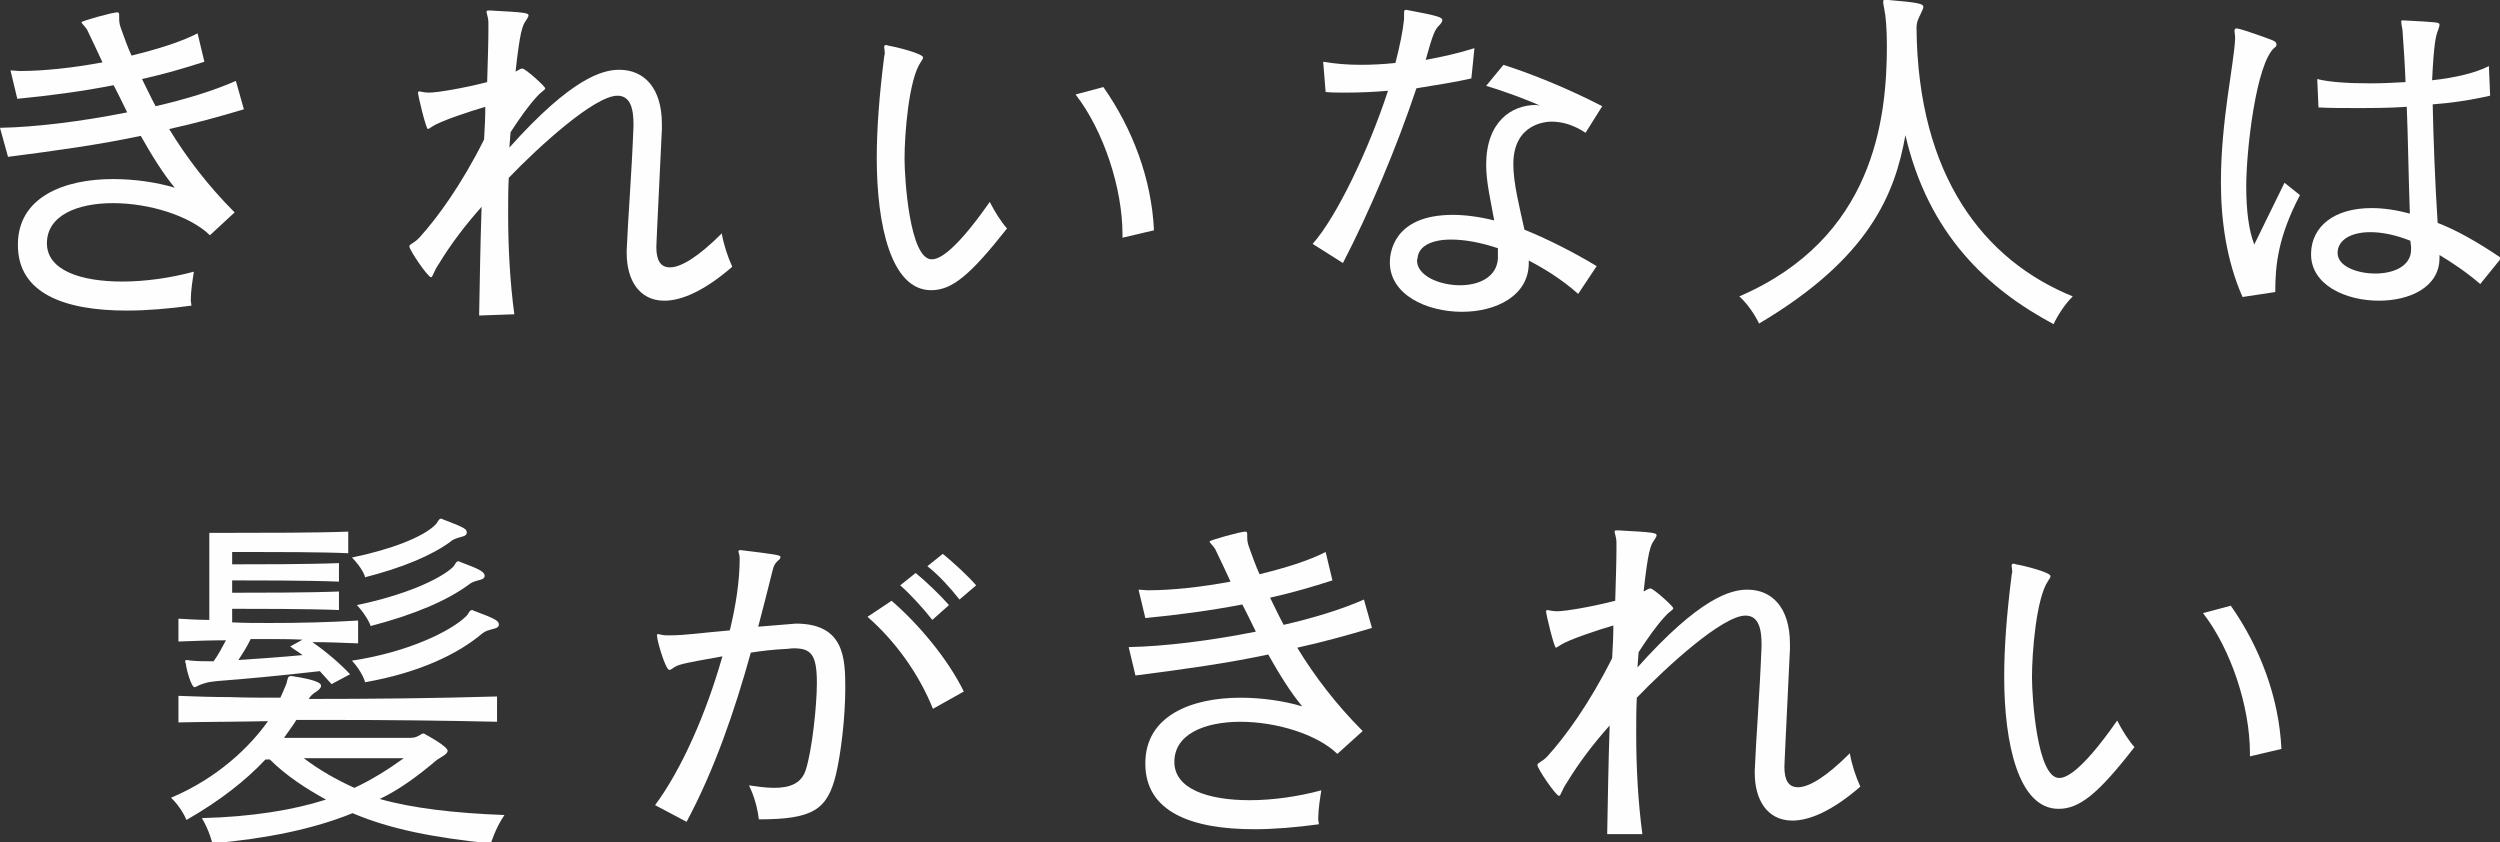 <?xml version="1.0" encoding="utf-8"?>
<!-- Generator: Adobe Illustrator 27.9.0, SVG Export Plug-In . SVG Version: 6.00 Build 0)  -->
<svg version="1.1" id="レイヤー_1" xmlns="http://www.w3.org/2000/svg" xmlns:xlink="http://www.w3.org/1999/xlink" x="0px"
	 y="0px" width="404.9px" height="136.4px" viewBox="0 0 404.9 136.4" style="enable-background:new 0 0 404.9 136.4;"
	 xml:space="preserve">
<rect x="0" y="0" width="404.9" height="136.4" fill="#333333" stroke="none"/>
<style type="text/css">
	.st0{fill:#FEFEFE;}
</style>
<g>
	<path class="st0" d="M34,38.1c-3.3-3.2-9.9-5.2-15.7-5.2c-5.8,0-10.7,2-10.7,6.5c0,4.4,5.5,6.2,12.2,6.2c3.8,0,7.9-0.6,11.6-1.6
		c-0.2,1.3-0.5,3.1-0.5,4.6c0,0.4,0.1,0.6,0.1,0.9c-3.7,0.5-7.2,0.8-10.5,0.8c-10.1,0-17.6-2.8-17.6-10.6v-0.1
		c0-7.7,7.5-10.6,15.4-10.6c3.4,0,7,0.5,10,1.4c-1.9-2.3-3.7-5.2-5.5-8.4c-6.5,1.4-13.7,2.4-21.5,3.4L0,20.7
		c5.6-0.1,13.1-1,20.6-2.5c-0.7-1.4-1.4-2.9-2.2-4.4C13.3,14.8,8,15.5,2.8,16l-1.1-4.6c0.5,0,1,0.1,1.6,0.1c3.7,0,8.5-0.5,13.3-1.4
		c-0.9-1.9-1.7-3.7-2.5-5.3c-0.3-0.5-0.9-1-0.9-1.2c0-0.2,5-1.6,5.8-1.6c0.2,0,0.3,0.1,0.3,0.4V3c0,0.7,0.1,1.1,0.4,1.9
		c0.5,1.4,1,2.8,1.6,4.1c4.1-1,8-2.2,10.7-3.6l1.1,4.6c-3.1,1-6.5,2-10.1,2.8c0.7,1.4,1.4,2.9,2.2,4.4c4.8-1.1,9.4-2.5,13-4.1
		l1.3,4.6c-4,1.2-8,2.3-12.1,3.2c2.8,4.6,6.3,9.2,10.6,13.5L34,38.1z"/>
	<path class="st0" d="M77.6,51.1c0.1-5.6,0.2-11.6,0.4-17.6c-2.5,2.8-4.9,5.9-6.9,9.2c-0.9,1.3-1,2.2-1.3,2.2c-0.5,0-3.5-4.4-3.5-5
		c0-0.4,0.7-0.4,1.7-1.5c2.8-3.1,6.7-8.4,10.4-15.8c0.1-1.7,0.2-3.5,0.2-5.3c-2.4,0.7-7.3,2.3-8.6,3.2c-0.5,0.3-0.6,0.4-0.7,0.4
		c-0.3,0-1.6-5.4-1.6-5.9c0-0.1,0.1-0.2,0.2-0.2c0.2,0,0.7,0.2,1.6,0.2c1.3,0,5.5-0.7,9.4-1.7c0.1-3.4,0.2-6.4,0.2-8.3V3.7
		c0-0.9-0.3-1.5-0.3-1.8c0-0.2,0.1-0.2,0.5-0.2h0.1c5.7,0.3,6.2,0.4,6.2,0.8c0,0.2-0.2,0.5-0.4,0.8c-0.6,0.8-1,1.9-1.7,8.3
		c0.6-0.3,0.8-0.5,1.1-0.5c0.5,0,3.7,2.9,3.7,3.2s-0.6,0.5-1.3,1.3c-1.4,1.5-2.8,3.5-4.3,5.8c-0.1,0.8-0.1,1.6-0.2,2.5
		c10.1-11.3,15.1-12.6,17.8-12.6c4,0,6.9,2.9,6.9,8.8v0.8c-0.9,18.7-0.9,18.8-0.9,19.1c0,2.2,0.7,3.3,2.2,3.3c1.8,0,4.6-1.7,8.4-5.5
		c0.3,1.8,1,3.9,1.7,5.4c-4.6,4-8.3,5.5-11,5.5c-4.1,0-6.1-3.4-6.1-7.7c0-0.1,0-0.2,0-0.4c0.2-5.1,0.8-12.3,1.1-20.1v-0.4
		c0-2.5-0.5-4.6-2.6-4.6c-3.7,0-12.7,8.2-17.6,13.3c-0.1,1.9-0.1,3.8-0.1,5.8c0,5.5,0.3,11.1,1,16.3L77.6,51.1z"/>
	<path class="st0" d="M150.8,47c-6.5,0-8.8-10.6-8.8-21.4c0-4.7,0.4-10.1,1.2-16.4c0-0.2,0.1-0.4,0.1-0.5c0-0.5-0.1-0.9-0.1-1.1
		c0-0.2,0.1-0.3,0.3-0.3c0.1,0,0.2,0,0.4,0.1c1.3,0.2,5.6,1.3,5.6,1.9c0,0.2-0.2,0.5-0.4,0.8c-1.9,2.8-2.6,11.5-2.6,15.6
		c0,3.1,0.8,16.3,4.4,16.3c0.8,0,3.2-0.4,9.4-9.3c0.8,1.6,1.9,3.3,2.8,4.3C157.1,44.6,154.2,47,150.8,47z M181.8,38.5V38
		c0-7.6-3.1-16.9-7.6-22.7l4.5-1.2c4.7,6.7,7.8,14.8,8.2,23.2L181.8,38.5z"/>
	<path class="st0" d="M212.6,39.5c3.9-4.4,9.1-15.3,12.2-24.8c-2.3,0.2-4.6,0.3-6.9,0.3c-1.1,0-2.2,0-3.2-0.1l-0.4-4.9
		c1.7,0.3,3.8,0.5,6.1,0.5c1.7,0,3.7-0.1,5.6-0.3c0.7-2.7,1.2-5.1,1.4-7.1v-1c0-0.4,0.1-0.5,0.3-0.5h0.1c5.3,1,5.8,1.2,5.8,1.7
		c0,0.2-0.2,0.5-0.5,0.8c-0.7,0.7-1,1.3-2.2,5.6c2.7-0.5,5.4-1.1,7.9-1.9l-0.5,4.9c-3,0.7-6,1.1-8.9,1.6c-3.2,9.6-7.6,20-11.9,28.3
		L212.6,39.5z M255.6,47.6c-2.7-2.4-5.5-4.1-8-5.4v0.4c0,5.3-5.3,7.9-10.8,7.9c-5.8,0-11.7-2.8-11.7-8c0-1.3,0.4-7.7,10.2-7.7
		c2,0,4.3,0.3,6.7,0.9c-0.5-2.9-1.3-6.1-1.3-9c0-7,4.1-9.7,8.1-9.7c0.2,0,0.4,0.1,0.6,0.1c-1.9-0.9-6.3-2.5-8.7-3.2l2.8-3.4
		c4.7,1.5,10.6,3.9,16,6.7l-2.7,4.3c-2-1.3-3.8-1.8-5.5-1.8c-0.9,0-6.2,0.3-6.2,6.9c0,3.1,1,6.9,1.8,10.6c3.5,1.4,7.9,3.6,11.7,5.9
		L255.6,47.6z M242.6,40.2c-3-1-5.5-1.4-7.6-1.4c-3.2,0-5.2,1.1-5.4,2.9c0,0.2-0.1,0.3-0.1,0.5c0,2.4,3.5,4,7,4c3,0,5.9-1.3,6.1-4.3
		V40.2z"/>
	<path class="st0" d="M305.9,0c4.7,0.4,5.6,0.6,5.6,1.1c0,0.2-0.1,0.5-0.4,1.1c-0.4,0.8-0.7,1.4-0.7,2.3c0.2,24.1,11,37.7,25.3,43.5
		c-2,2-3.1,4.5-3.1,4.5c-10.7-5.7-20.3-14.6-24-30.6c-1.7,9.5-5.8,19.9-23.7,30.5c0,0-1.2-2.6-3.2-4.4c21.8-9.4,23.9-28.7,23.9-40.6
		c0-2.8-0.2-4.9-0.4-5.8c-0.1-0.6-0.2-1-0.2-1.3c0-0.3,0.1-0.4,0.5-0.4H305.9z"/>
	<path class="st0" d="M363.2,48.1c-2.6-5.9-3.5-12.4-3.5-18.6c0-9.9,2.1-19,2.3-23.2V6.1c0-0.4-0.1-0.8-0.1-1.1
		c0-0.2,0.1-0.4,0.3-0.4c0.7,0,5.3,1.7,5.8,1.9c0.5,0.2,0.7,0.4,0.7,0.7c0,0.2-0.1,0.4-0.3,0.5c-3,2.5-4.6,16.6-4.6,22.5
		c0,3.8,0.4,7.1,1.3,9.4l4.9-10l2.5,2c-3.5,6.7-4,11.2-4,15.7L363.2,48.1z M401.7,46c-2.2-1.9-4.6-3.5-6.6-4.7v0.5
		c0,4.7-4.8,6.9-9.8,6.9c-5.5,0-11-2.6-11-7.5V41c0.1-4.3,3.7-7.3,9.8-7.3c1.9,0,4,0.3,6.2,0.9c-0.2-5.5-0.3-12.4-0.5-17.3
		c-2.8,0.2-5.7,0.2-8.5,0.2c-2,0-4,0-5.8-0.1l-0.2-4.6c1.9,0.5,5,0.7,8.7,0.7c1.8,0,3.7-0.1,5.6-0.2c-0.1-2.8-0.3-5.6-0.5-8.5
		c-0.1-0.5-0.2-1-0.2-1.3c0-0.2,0.1-0.2,0.2-0.2h0.1c5.6,0.3,5.9,0.3,5.9,0.7c0,0.2-0.1,0.5-0.2,0.8c-0.4,1-0.7,2.1-1,8.2
		c3.7-0.4,7.1-1.2,9.2-2.3l0.2,4.8c-0.5,0.1-1,0.2-1.4,0.3c-2.4,0.5-5.1,0.9-7.9,1.1c0.1,5.4,0.4,13.1,0.8,19.2
		c2.9,1.1,6.5,3.1,10.3,5.7L401.7,46z M390.5,40.1c0-0.4-0.1-0.7-0.1-1.1c-2.5-1-4.7-1.4-6.5-1.4c-3.2,0-5.2,1.3-5.3,3.2V41
		c0,2.1,3.1,3.3,6.1,3.3c3,0,5.8-1.2,5.8-3.9V40.1z"/>
	<path class="st0" d="M80.7,116.9c-8.8-0.2-18-0.3-27.1-0.3H48c-0.6,1-1.4,2-2,2.9h20.5c0.7,0,1.1-0.2,1.6-0.5
		c0.1-0.1,0.3-0.2,0.4-0.2c0.2,0,0.4,0.1,0.5,0.2c0.2,0.1,3.5,1.9,3.5,2.6c0,0.6-1.3,1.1-1.9,1.6c-2.7,2.3-5.9,4.7-9.1,6.2
		c5.3,1.5,12.1,2.3,20.2,2.6c-1.5,2.2-2.2,4.6-2.2,4.6c-9.1-0.9-16.3-2.3-22.4-4.9c-6.4,2.6-13.9,4.1-22.7,4.9c0,0-0.5-2.1-1.7-4.1
		c8-0.2,14.8-1.3,20.1-3c-3.1-1.7-6.4-3.8-9.1-6.5h-0.7c-3.3,3.5-7.4,6.7-12.8,9.8c0,0-0.8-2-2.5-3.6c7.6-3.2,12.8-8.3,15.7-12.4
		c-4.8,0.1-9.8,0.1-14.5,0.2v-4.3c2.7,0.1,5.5,0.2,8.2,0.2c2.8,0.1,5.6,0.1,8.3,0.1c0.5-1,0.8-1.9,1-2.3c0.2-0.8,0.2-1.2,0.7-1.2
		h0.2c4.6,0.7,4.7,1.3,4.7,1.6c0,0.2-0.2,0.5-0.6,0.8c-0.8,0.5-1.1,0.8-1.4,1.3c10.1,0,20.3-0.1,30.5-0.4V116.9z M53.7,110.8
		c-0.6-0.7-1.3-1.4-1.9-2.1c-6.1,0.7-12.5,1.3-16.6,1.6c-0.7,0.1-1.4,0.1-2.5,0.5c-0.6,0.2-1,0.5-1.2,0.5c-0.5,0-1.3-2.8-1.4-3.8
		c-0.1-0.2-0.1-0.3-0.1-0.4c0-0.2,0.1-0.2,0.3-0.2s0.5,0.1,0.8,0.1c0.9,0.1,2.1,0.1,3.5,0.1c0.8-1.1,1.4-2.3,2-3.4
		c-2.6,0-5.1,0.1-7.7,0.2v-3.7c1.7,0.1,3.3,0.2,5,0.2V86.3h3.3c5,0,14.5,0,19.2-0.2v3.5c-4.3-0.2-12.1-0.2-16.1-0.2h-2.7v2
		c3.7,0,12.4,0,17.3-0.2v3c-4.9-0.2-13.6-0.2-17.3-0.2v2c3.7,0,12.4,0,17.3-0.2v3c-4.9-0.2-13.6-0.2-17.3-0.2v2.2
		c2,0.1,4,0.1,6.1,0.1c4.7,0,9.5-0.1,14.3-0.4v3.7c-2.5-0.1-4.9-0.2-7.4-0.2c2.3,1.6,4.5,3.5,6.1,5.2L53.7,110.8z M49,103.6
		c-2-0.1-3.9-0.1-5.9-0.1h-2.5c-0.5,1.1-1.4,2.5-2,3.4c3.1-0.2,7.2-0.5,10.4-0.8c-0.5-0.4-1.5-1-2-1.4L49,103.6z M49.2,122.8
		c2.5,1.9,5.3,3.5,8.2,4.8c2.8-1.3,5.5-3,8-4.8H49.2z M57,90.3C63.3,89,68.5,87,70.5,85c0.5-0.5,0.5-1,1-1c0.1,0,0.1,0.1,0.2,0.1
		c3.7,1.4,3.9,1.6,3.9,2.2c0,0.2-0.2,0.5-0.7,0.6c-1.1,0.3-1.6,0.5-1.9,0.8c-3.1,2.3-8,4.3-13.9,5.8C59.2,93.4,58.6,91.9,57,90.3z
		 M57,107c9.3-1.4,16.2-4.9,18.5-7.2c0.5-0.5,0.5-1,1-1c0.1,0,0.1,0.1,0.2,0.1c3.8,1.4,4.1,1.7,4.1,2.3c0,0.2-0.2,0.5-0.7,0.6
		c-1.1,0.3-1.5,0.4-2,0.8c-4,3.4-10.4,6.4-19,7.9C59.2,110.5,58.6,108.7,57,107z M57.8,98c7.7-1.6,13.3-4.1,15.5-6.1
		c0.5-0.5,0.5-1,1-1c0.1,0,0.1,0.1,0.2,0.1c3.2,1.2,4,1.6,4,2.3c0,0.2-0.2,0.5-0.7,0.6c-1.1,0.3-1.4,0.4-1.9,0.8
		c-3.4,2.5-8.6,4.8-15.9,6.7C60.1,101.4,59.4,99.7,57.8,98z"/>
	<path class="st0" d="M106.1,130.4c4.3-5.8,8.3-14.9,10.9-24.1c-6.7,1.2-7.1,1.3-8,1.9c-0.2,0.2-0.5,0.3-0.6,0.3c-0.6,0-2-4.7-2-5.6
		c0-0.2,0.1-0.2,0.2-0.2c0.2,0,0.7,0.2,1.3,0.2h0.6c2.5,0,5-0.4,9.7-0.8c1-4.1,1.6-8.1,1.6-11.7c0-0.5-0.2-0.9-0.2-1.1
		c0-0.1,0.1-0.2,0.2-0.2h0.2c5.7,0.7,6.4,0.8,6.4,1.1c0,0.2-0.1,0.4-0.4,0.6c-0.5,0.5-0.7,0.8-0.9,1.7c-0.7,2.9-1.5,5.9-2.3,9
		c6-0.5,6-0.5,6.1-0.5c7.9,0,8,5.7,8,10.5c0,4.7-0.7,10.5-1.5,13.9c-1.4,5.8-3.8,7.3-12.5,7.3c-0.2-1.7-0.7-3.7-1.6-5.5
		c1.4,0.2,2.8,0.4,4.1,0.4c2.5,0,4.4-0.7,5.1-2.9c1-3.1,1.8-10.3,1.8-14.1c0-4.7-1-5.6-3.8-5.6c-0.4,0-0.8,0.1-1.2,0.1
		c-2,0.1-3.8,0.3-5.7,0.6c-2.6,9.4-5.9,19-10.4,27.4L106.1,130.4z M151.1,114.8c-2.2-5.5-6-10.9-10.6-14.9l3.9-2.6
		c4.4,3.8,9.1,9.4,11.7,14.7L151.1,114.8z M151,100.4c-1.5-1.9-3.4-4-5.2-5.6l2.5-2c1.8,1.5,3.8,3.4,5.4,5.2L151,100.4z M155.4,97.1
		c-1.5-1.9-3.3-3.9-5.2-5.4l2.5-2c1.7,1.4,3.9,3.4,5.4,5.1L155.4,97.1z"/>
	<path class="st0" d="M216.6,122.1c-3.3-3.2-9.9-5.2-15.7-5.2c-5.8,0-10.7,2-10.7,6.5c0,4.4,5.5,6.2,12.2,6.2
		c3.8,0,7.9-0.6,11.6-1.6c-0.2,1.3-0.5,3.1-0.5,4.6c0,0.4,0.1,0.6,0.1,0.9c-3.7,0.5-7.2,0.8-10.5,0.8c-10.1,0-17.6-2.8-17.6-10.6
		v-0.1c0-7.7,7.5-10.6,15.4-10.6c3.4,0,7,0.5,10,1.4c-1.9-2.3-3.7-5.2-5.5-8.4c-6.5,1.4-13.7,2.4-21.5,3.4l-1.1-4.6
		c5.6-0.1,13.1-1,20.6-2.5c-0.7-1.4-1.4-2.9-2.2-4.4c-5.2,1-10.5,1.7-15.7,2.2l-1.1-4.6c0.5,0,1,0.1,1.6,0.1c3.7,0,8.5-0.5,13.3-1.4
		c-0.9-1.9-1.7-3.7-2.5-5.3c-0.3-0.5-0.9-1-0.9-1.2c0-0.2,5-1.6,5.8-1.6c0.2,0,0.3,0.1,0.3,0.4V87c0,0.7,0.1,1.1,0.4,1.9
		c0.5,1.4,1,2.8,1.6,4.1c4.1-1,8-2.2,10.7-3.6l1.1,4.6c-3.1,1-6.5,2-10.1,2.8c0.7,1.4,1.4,2.9,2.2,4.4c4.8-1.1,9.4-2.5,13-4.1
		l1.3,4.6c-4,1.2-8,2.3-12.1,3.2c2.8,4.6,6.3,9.2,10.6,13.5L216.6,122.1z"/>
	<path class="st0" d="M260.3,135.1c0.1-5.6,0.2-11.6,0.4-17.6c-2.5,2.8-4.9,5.9-6.9,9.2c-0.9,1.3-1,2.2-1.3,2.2
		c-0.5,0-3.5-4.4-3.5-5c0-0.4,0.7-0.4,1.7-1.5c2.8-3.1,6.7-8.4,10.4-15.8c0.1-1.7,0.2-3.5,0.2-5.3c-2.4,0.7-7.3,2.3-8.6,3.2
		c-0.5,0.3-0.6,0.4-0.7,0.4c-0.3,0-1.6-5.4-1.6-5.9c0-0.1,0.1-0.2,0.2-0.2c0.2,0,0.7,0.2,1.6,0.2c1.3,0,5.5-0.7,9.4-1.7
		c0.1-3.4,0.2-6.4,0.2-8.3v-1.1c0-0.9-0.3-1.5-0.3-1.8c0-0.2,0.1-0.2,0.5-0.2h0.1c5.7,0.3,6.2,0.4,6.2,0.8c0,0.2-0.2,0.5-0.4,0.8
		c-0.6,0.8-1,1.9-1.7,8.3c0.6-0.3,0.8-0.5,1.1-0.5c0.5,0,3.7,2.9,3.7,3.2c0,0.3-0.6,0.5-1.3,1.3c-1.4,1.5-2.8,3.5-4.3,5.8
		c-0.1,0.8-0.1,1.6-0.2,2.5c10.1-11.3,15.1-12.6,17.8-12.6c4,0,6.9,2.9,6.9,8.8v0.8c-0.9,18.7-0.9,18.8-0.9,19.1
		c0,2.2,0.7,3.3,2.2,3.3c1.8,0,4.6-1.7,8.4-5.5c0.3,1.8,1,3.9,1.7,5.4c-4.6,4-8.3,5.5-11,5.5c-4.1,0-6.1-3.4-6.1-7.7
		c0-0.1,0-0.2,0-0.4c0.2-5.1,0.8-12.3,1.1-20.1v-0.4c0-2.5-0.5-4.6-2.6-4.6c-3.7,0-12.7,8.2-17.6,13.3c-0.1,1.9-0.1,3.8-0.1,5.8
		c0,5.5,0.3,11.1,1,16.3L260.3,135.1z"/>
	<path class="st0" d="M333.4,131c-6.5,0-8.8-10.6-8.8-21.4c0-4.7,0.4-10.1,1.2-16.4c0-0.2,0.1-0.4,0.1-0.5c0-0.5-0.1-0.9-0.1-1.1
		c0-0.2,0.1-0.3,0.3-0.3c0.1,0,0.2,0,0.4,0.1c1.3,0.2,5.6,1.3,5.6,1.9c0,0.2-0.2,0.5-0.4,0.8c-1.9,2.8-2.6,11.5-2.6,15.6
		c0,3.1,0.8,16.3,4.4,16.3c0.8,0,3.2-0.4,9.4-9.3c0.8,1.6,1.9,3.3,2.8,4.3C339.8,128.6,336.8,131,333.4,131z M364.4,122.5V122
		c0-7.6-3.1-16.9-7.6-22.7l4.5-1.2c4.7,6.7,7.8,14.8,8.2,23.2L364.4,122.5z"/>
</g>
</svg>
